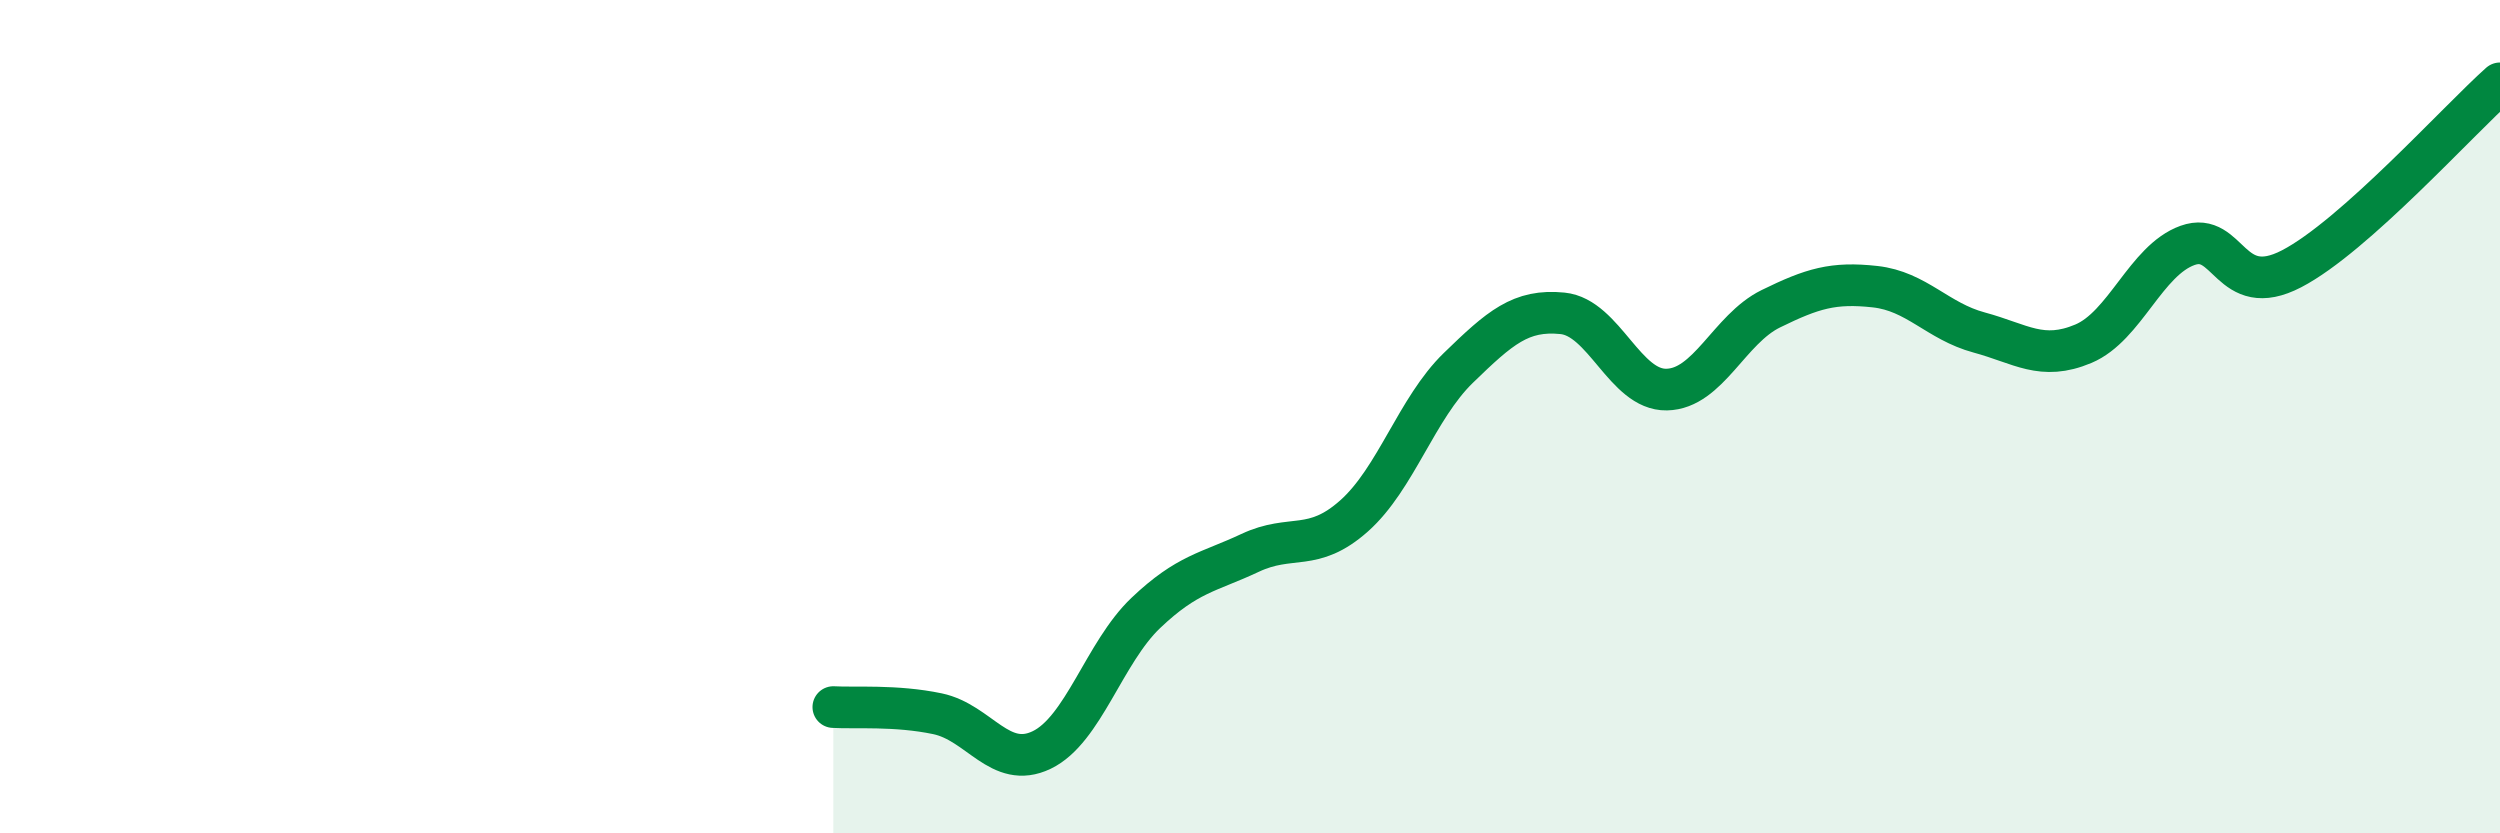 
    <svg width="60" height="20" viewBox="0 0 60 20" xmlns="http://www.w3.org/2000/svg">
      <path
        d="M 20,16.97 C 20.5,17 21.5,16.92 22.5,17.13 C 23.5,17.34 24,18.48 25,18 C 26,17.52 26.5,15.66 27.5,14.71 C 28.5,13.76 29,13.74 30,13.27 C 31,12.8 31.5,13.27 32.5,12.38 C 33.5,11.49 34,9.8 35,8.83 C 36,7.86 36.5,7.42 37.5,7.52 C 38.5,7.62 39,9.37 40,9.35 C 41,9.33 41.5,7.9 42.5,7.41 C 43.5,6.92 44,6.77 45,6.88 C 46,6.99 46.5,7.71 47.5,7.98 C 48.5,8.25 49,8.67 50,8.25 C 51,7.83 51.5,6.25 52.5,5.89 C 53.5,5.53 53.5,7.23 55,6.45 C 56.5,5.67 59,2.89 60,2L60 20L20 20Z"
        fill="#008740"
        opacity="0.1"
        stroke-linecap="round"
        stroke-linejoin="round"
      />
      <path
        d="M 20,16.97 C 20.5,17 21.5,16.92 22.5,17.13 C 23.5,17.34 24,18.48 25,18 C 26,17.52 26.5,15.66 27.5,14.71 C 28.5,13.76 29,13.74 30,13.27 C 31,12.8 31.5,13.27 32.5,12.38 C 33.5,11.49 34,9.8 35,8.83 C 36,7.86 36.5,7.42 37.5,7.52 C 38.5,7.62 39,9.37 40,9.35 C 41,9.33 41.5,7.9 42.5,7.41 C 43.5,6.92 44,6.77 45,6.88 C 46,6.99 46.5,7.71 47.5,7.98 C 48.5,8.25 49,8.67 50,8.25 C 51,7.83 51.5,6.25 52.5,5.89 C 53.5,5.53 53.5,7.23 55,6.45 C 56.5,5.67 59,2.89 60,2"
        stroke="#008740"
        stroke-width="1"
        fill="none"
        stroke-linecap="round"
        stroke-linejoin="round"
      />
    </svg>
  